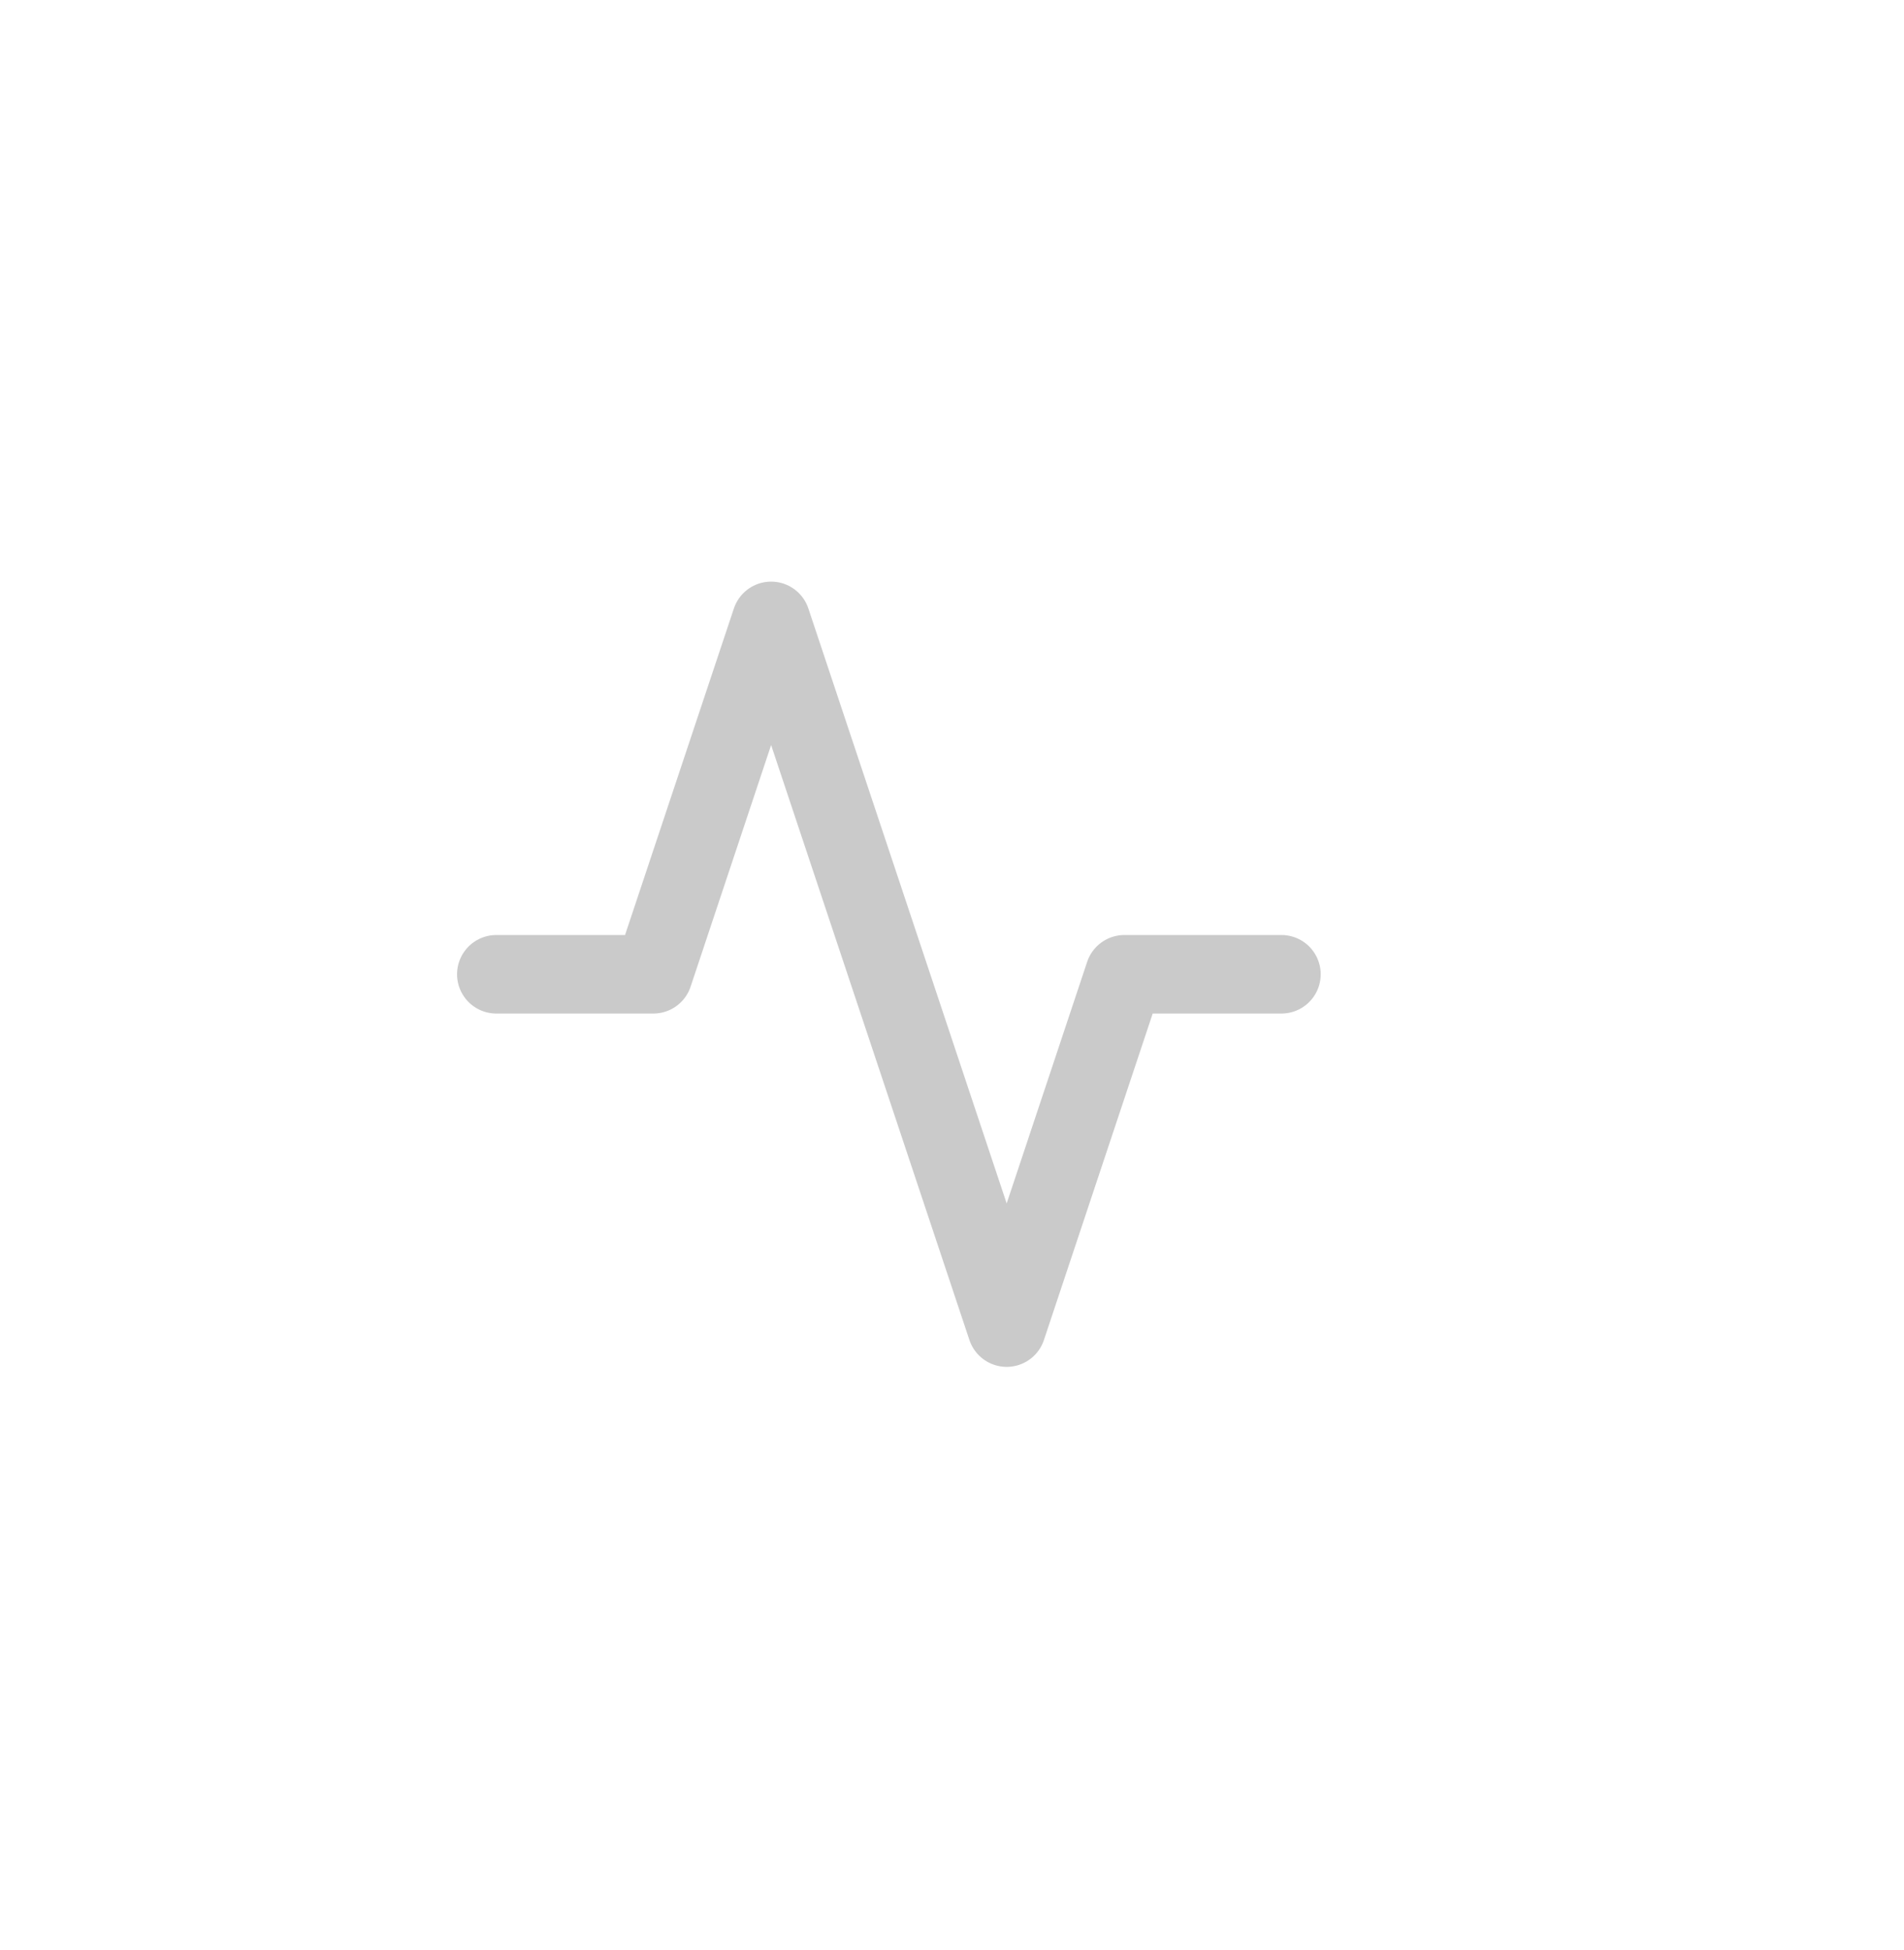 <svg width="42" height="43" viewBox="0 0 42 43" fill="none" xmlns="http://www.w3.org/2000/svg">
<g clip-path="url(#clip0_2128_604)">
<path d="M28.267 21.488H24.803L22.206 29.281L17.01 13.694L14.412 21.488H10.948" stroke="#CACACA" stroke-width="1.732" stroke-linecap="round" stroke-linejoin="round"/>
</g>
<defs>
<clipPath id="clip0_2128_604">
<rect width="20.783" height="20.783" fill="white" transform="translate(9.216 11.097)"/>
</clipPath>
</defs>
</svg>

